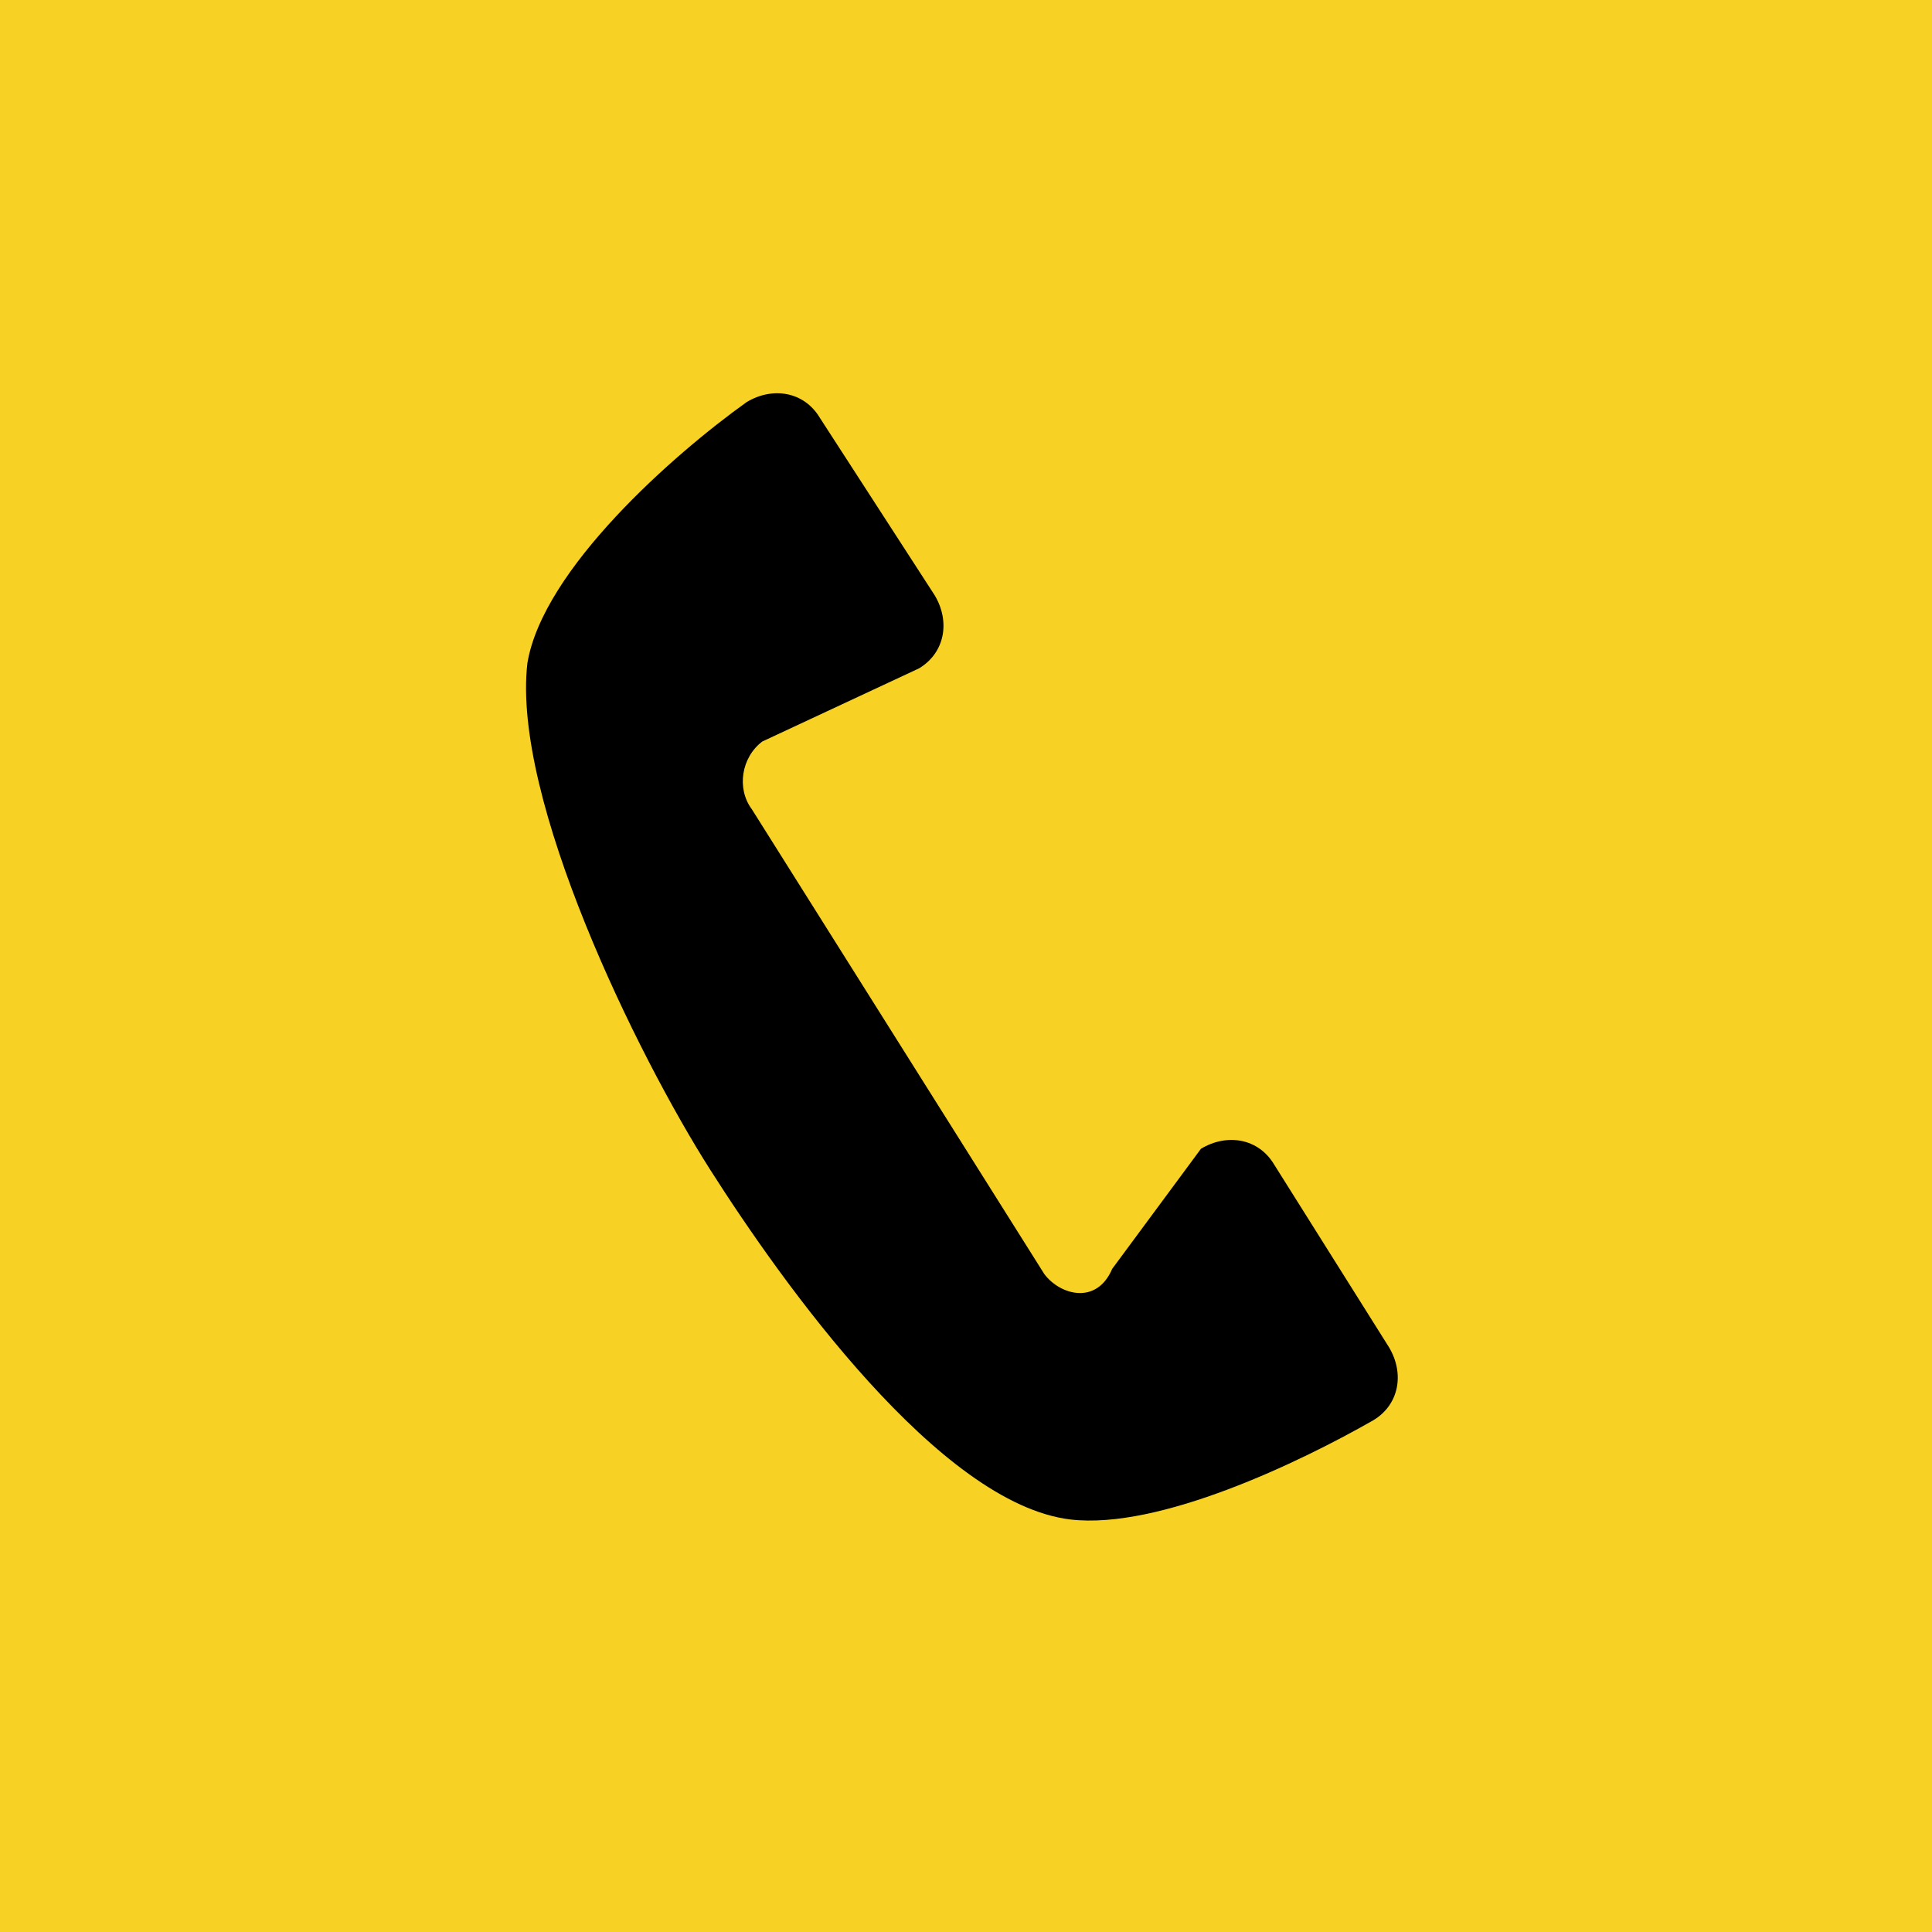 <?xml version="1.0" encoding="utf-8"?>
<!-- Generator: Adobe Illustrator 24.0.3, SVG Export Plug-In . SVG Version: 6.00 Build 0)  -->
<svg version="1.1" id="レイヤー_1" xmlns="http://www.w3.org/2000/svg" xmlns:xlink="http://www.w3.org/1999/xlink" x="0px"
	 y="0px" viewBox="0 0 37 37" style="enable-background:new 0 0 37 37;" xml:space="preserve">
<style type="text/css">
	.st0{fill:#F7D224;}
</style>
<g>
	<g>
		<rect class="st0" width="37" height="37"/>
	</g>
	<g id="電話_1_">
		<path d="M17.9,11.4l-2.2-3.4c-0.3-0.5-0.9-0.6-1.4-0.3c-1.4,1-3.9,3.2-4.2,5c-0.3,2.6,2.1,7.5,3.5,9.7s4.4,6.4,6.9,6.7
			c1.7,0.2,4.4-1.1,5.8-1.9c0.5-0.3,0.6-0.9,0.3-1.4l-2.2-3.5c-0.3-0.5-0.9-0.6-1.4-0.3l-1.7,2.3C21,25,20.3,24.8,20,24.4l-5.6-8.9
			c-0.3-0.4-0.2-1,0.2-1.3l3-1.4C18.1,12.5,18.2,11.9,17.9,11.4z"/>
	</g>
</g>
<g>
</g>
<g>
</g>
<g>
</g>
<g>
</g>
<g>
</g>
<g>
</g>
<g>
</g>
<g>
</g>
<g>
</g>
<g>
</g>
<g>
</g>
<g>
</g>
<g>
</g>
<g>
</g>
<g>
</g>
</svg>
